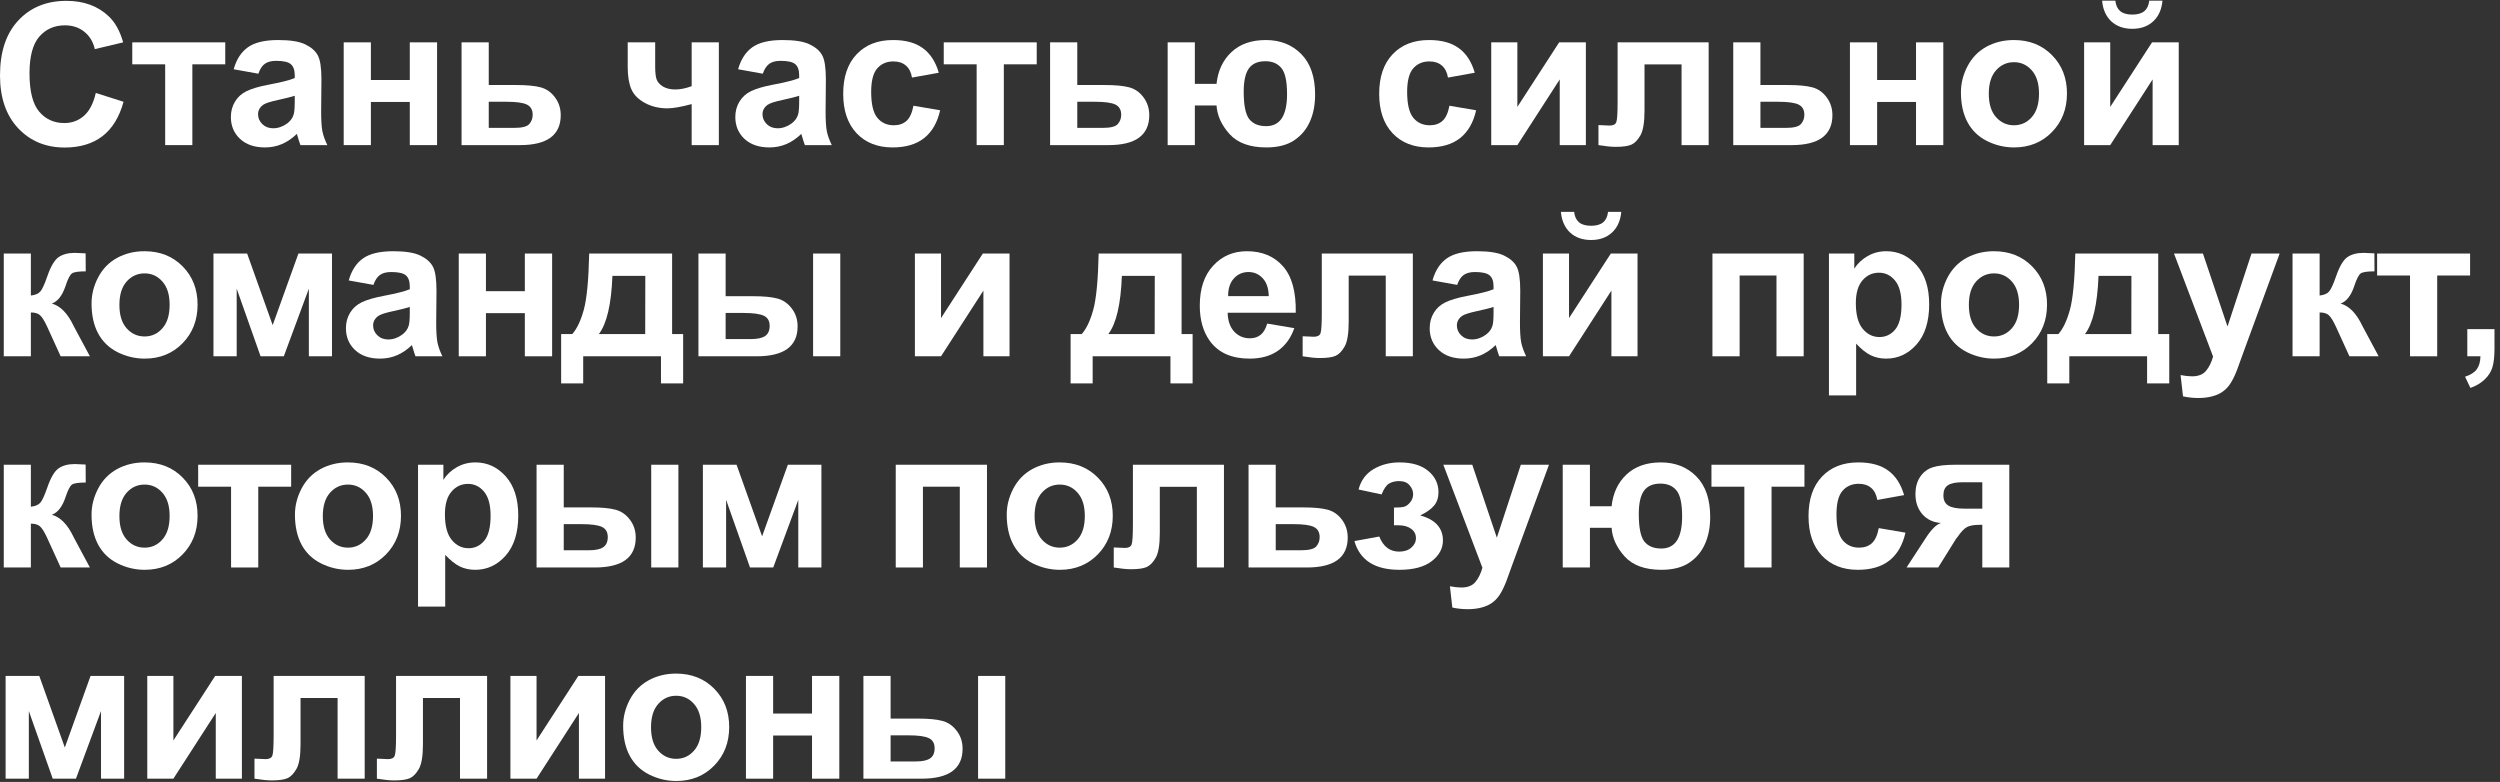 <svg width="438" height="137" viewBox="0 0 438 137" fill="none" xmlns="http://www.w3.org/2000/svg">
<rect x="0" y="0" width="438" height="137" fill="#333333" stroke="none"/>
<path d="M16.782 16.287L21.646 17.829C20.901 20.541 19.658 22.558 17.917 23.881C16.188 25.192 13.99 25.847 11.323 25.847C8.024 25.847 5.311 24.723 3.187 22.474C1.062 20.213 0 17.128 0 13.218C0 9.082 1.068 5.873 3.204 3.59C5.34 1.296 8.148 0.149 11.628 0.149C14.668 0.149 17.137 1.048 19.036 2.844C20.166 3.907 21.014 5.432 21.579 7.421L16.612 8.608C16.318 7.319 15.702 6.302 14.764 5.556C13.838 4.811 12.708 4.438 11.374 4.438C9.532 4.438 8.035 5.099 6.882 6.421C5.741 7.743 5.17 9.885 5.17 12.845C5.17 15.987 5.735 18.225 6.865 19.558C7.995 20.892 9.464 21.558 11.273 21.558C12.606 21.558 13.753 21.134 14.713 20.287C15.674 19.439 16.363 18.106 16.782 16.287Z" fill="white"/>
<path d="M23.174 7.421H39.464V11.269H33.701V25.423H28.938V11.269H23.174V7.421Z" fill="white"/>
<path d="M45.264 12.913L40.941 12.133C41.427 10.393 42.264 9.105 43.45 8.269C44.637 7.432 46.4 7.014 48.739 7.014C50.863 7.014 52.446 7.269 53.485 7.777C54.525 8.274 55.254 8.913 55.672 9.693C56.101 10.461 56.316 11.879 56.316 13.947L56.265 19.507C56.265 21.089 56.339 22.259 56.486 23.016C56.644 23.762 56.932 24.564 57.35 25.423H52.638C52.513 25.107 52.361 24.638 52.18 24.016C52.101 23.734 52.044 23.547 52.01 23.457C51.197 24.248 50.327 24.841 49.4 25.237C48.473 25.632 47.484 25.83 46.434 25.83C44.58 25.83 43.117 25.327 42.043 24.321C40.981 23.316 40.45 22.044 40.45 20.507C40.45 19.49 40.693 18.586 41.179 17.795C41.665 16.993 42.343 16.383 43.213 15.964C44.094 15.535 45.36 15.162 47.01 14.846C49.236 14.428 50.779 14.038 51.638 13.676V13.201C51.638 12.286 51.411 11.636 50.959 11.252C50.508 10.857 49.654 10.659 48.4 10.659C47.552 10.659 46.891 10.828 46.417 11.167C45.942 11.495 45.558 12.077 45.264 12.913ZM51.638 16.778C51.027 16.982 50.061 17.224 48.739 17.507C47.417 17.79 46.552 18.066 46.145 18.338C45.524 18.778 45.213 19.338 45.213 20.016C45.213 20.683 45.462 21.259 45.959 21.745C46.456 22.231 47.089 22.474 47.857 22.474C48.716 22.474 49.536 22.191 50.315 21.626C50.892 21.197 51.27 20.671 51.451 20.05C51.575 19.643 51.638 18.869 51.638 17.727V16.778Z" fill="white"/>
<path d="M60.217 7.421H64.98V14.015H71.795V7.421H76.575V25.423H71.795V17.863H64.98V25.423H60.217V7.421Z" fill="white"/>
<path d="M80.866 7.421H85.629V14.896H90.409C92.285 14.896 93.726 15.032 94.732 15.303C95.737 15.575 96.574 16.162 97.24 17.066C97.907 17.959 98.241 18.999 98.241 20.185C98.241 21.926 97.642 23.236 96.444 24.118C95.257 24.988 93.472 25.423 91.087 25.423H80.866V7.421ZM85.629 22.406H90.07C91.46 22.406 92.347 22.18 92.731 21.728C93.127 21.276 93.325 20.739 93.325 20.117C93.325 19.247 92.986 18.648 92.308 18.321C91.641 17.993 90.449 17.829 88.731 17.829H85.629V22.406Z" fill="white"/>
<path d="M109.975 7.421H114.789V11.727C114.789 12.71 114.874 13.444 115.044 13.93C115.225 14.405 115.597 14.817 116.162 15.168C116.739 15.507 117.462 15.676 118.332 15.676C119.18 15.676 120.129 15.484 121.18 15.1V7.421H125.943V25.423H121.18V18.236C119.327 18.733 117.914 18.982 116.942 18.982C115.484 18.982 114.174 18.671 113.01 18.049C111.846 17.417 111.049 16.614 110.619 15.642C110.19 14.659 109.975 13.354 109.975 11.727V7.421Z" fill="white"/>
<path d="M133.641 12.913L129.319 12.133C129.805 10.393 130.641 9.105 131.828 8.269C133.014 7.432 134.777 7.014 137.116 7.014C139.241 7.014 140.823 7.269 141.863 7.777C142.902 8.274 143.631 8.913 144.049 9.693C144.479 10.461 144.693 11.879 144.693 13.947L144.643 19.507C144.643 21.089 144.716 22.259 144.863 23.016C145.021 23.762 145.309 24.564 145.727 25.423H141.015C140.891 25.107 140.738 24.638 140.557 24.016C140.478 23.734 140.422 23.547 140.388 23.457C139.574 24.248 138.704 24.841 137.777 25.237C136.851 25.632 135.862 25.83 134.811 25.83C132.958 25.83 131.494 25.327 130.421 24.321C129.358 23.316 128.827 22.044 128.827 20.507C128.827 19.49 129.07 18.586 129.556 17.795C130.042 16.993 130.72 16.383 131.59 15.964C132.472 15.535 133.737 15.162 135.387 14.846C137.614 14.428 139.156 14.038 140.015 13.676V13.201C140.015 12.286 139.789 11.636 139.337 11.252C138.885 10.857 138.032 10.659 136.777 10.659C135.93 10.659 135.269 10.828 134.794 11.167C134.319 11.495 133.935 12.077 133.641 12.913ZM140.015 16.778C139.405 16.982 138.438 17.224 137.116 17.507C135.794 17.79 134.93 18.066 134.523 18.338C133.901 18.778 133.59 19.338 133.59 20.016C133.59 20.683 133.839 21.259 134.336 21.745C134.834 22.231 135.466 22.474 136.235 22.474C137.094 22.474 137.913 22.191 138.693 21.626C139.269 21.197 139.648 20.671 139.828 20.05C139.953 19.643 140.015 18.869 140.015 17.727V16.778Z" fill="white"/>
<path d="M164.478 12.744L159.782 13.591C159.624 12.653 159.262 11.947 158.697 11.472C158.144 10.998 157.42 10.761 156.528 10.761C155.341 10.761 154.392 11.173 153.68 11.998C152.979 12.812 152.629 14.179 152.629 16.1C152.629 18.236 152.985 19.744 153.697 20.626C154.42 21.507 155.386 21.948 156.595 21.948C157.499 21.948 158.24 21.694 158.816 21.185C159.392 20.666 159.799 19.778 160.036 18.524L164.715 19.321C164.229 21.468 163.297 23.09 161.918 24.186C160.539 25.282 158.692 25.83 156.375 25.83C153.742 25.83 151.64 24.999 150.069 23.338C148.51 21.677 147.73 19.377 147.73 16.439C147.73 13.467 148.515 11.156 150.086 9.506C151.657 7.845 153.781 7.014 156.46 7.014C158.652 7.014 160.392 7.489 161.681 8.438C162.98 9.376 163.913 10.811 164.478 12.744Z" fill="white"/>
<path d="M165.344 7.421H181.634V11.269H175.871V25.423H171.108V11.269H165.344V7.421Z" fill="white"/>
<path d="M183.976 7.421H188.739V14.896H193.519C195.395 14.896 196.836 15.032 197.842 15.303C198.848 15.575 199.684 16.162 200.351 17.066C201.017 17.959 201.351 18.999 201.351 20.185C201.351 21.926 200.752 23.236 199.554 24.118C198.367 24.988 196.582 25.423 194.197 25.423H183.976V7.421ZM188.739 22.406H193.18C194.57 22.406 195.457 22.18 195.842 21.728C196.237 21.276 196.435 20.739 196.435 20.117C196.435 19.247 196.096 18.648 195.418 18.321C194.751 17.993 193.559 17.829 191.841 17.829H188.739V22.406Z" fill="white"/>
<path d="M204.574 7.421H209.337V14.693H213.134C213.383 12.388 214.253 10.534 215.744 9.133C217.247 7.721 219.253 7.014 221.762 7.014C224.293 7.014 226.367 7.834 227.983 9.472C229.599 11.111 230.407 13.473 230.407 16.558C230.407 18.366 230.102 19.948 229.492 21.304C228.893 22.66 227.972 23.756 226.729 24.593C225.486 25.418 223.864 25.83 221.864 25.83C218.982 25.83 216.835 25.05 215.422 23.491C214.01 21.92 213.247 20.247 213.134 18.473H209.337V25.423H204.574V7.421ZM221.694 10.727C220.372 10.727 219.406 11.15 218.796 11.998C218.197 12.845 217.897 14.196 217.897 16.049C217.897 18.422 218.219 20.027 218.863 20.863C219.519 21.688 220.508 22.101 221.83 22.101C223.05 22.101 223.966 21.637 224.576 20.711C225.186 19.773 225.491 18.372 225.491 16.507C225.491 14.224 225.158 12.693 224.491 11.913C223.836 11.122 222.904 10.727 221.694 10.727Z" fill="white"/>
<path d="M258.381 12.744L253.686 13.591C253.527 12.653 253.166 11.947 252.601 11.472C252.047 10.998 251.324 10.761 250.431 10.761C249.244 10.761 248.295 11.173 247.583 11.998C246.883 12.812 246.532 14.179 246.532 16.1C246.532 18.236 246.888 19.744 247.6 20.626C248.323 21.507 249.29 21.948 250.499 21.948C251.403 21.948 252.143 21.694 252.719 21.185C253.296 20.666 253.703 19.778 253.94 18.524L258.618 19.321C258.132 21.468 257.2 23.09 255.821 24.186C254.443 25.282 252.595 25.83 250.278 25.83C247.645 25.83 245.543 24.999 243.973 23.338C242.413 21.677 241.633 19.377 241.633 16.439C241.633 13.467 242.419 11.156 243.99 9.506C245.56 7.845 247.685 7.014 250.363 7.014C252.555 7.014 254.296 7.489 255.584 8.438C256.884 9.376 257.816 10.811 258.381 12.744Z" fill="white"/>
<path d="M261.265 7.421H265.842V18.727L273.165 7.421H277.843V25.423H273.266V13.913L265.842 25.423H261.265V7.421Z" fill="white"/>
<path d="M283.405 7.421H299.356V25.423H294.61V11.286H288.118V19.372C288.118 21.428 287.88 22.875 287.406 23.711C286.931 24.536 286.406 25.078 285.829 25.338C285.253 25.598 284.326 25.728 283.049 25.728C282.292 25.728 281.292 25.627 280.049 25.423V21.914C280.151 21.914 280.416 21.926 280.846 21.948C281.343 21.982 281.727 21.999 281.998 21.999C282.643 21.999 283.038 21.79 283.185 21.372C283.332 20.942 283.405 19.762 283.405 17.829V7.421Z" fill="white"/>
<path d="M303.664 7.421H308.427V14.896H313.208C315.084 14.896 316.524 15.032 317.53 15.303C318.536 15.575 319.372 16.162 320.039 17.066C320.706 17.959 321.039 18.999 321.039 20.185C321.039 21.926 320.44 23.236 319.242 24.118C318.056 24.988 316.27 25.423 313.886 25.423H303.664V7.421ZM308.427 22.406H312.869C314.259 22.406 315.146 22.18 315.53 21.728C315.925 21.276 316.123 20.739 316.123 20.117C316.123 19.247 315.784 18.648 315.106 18.321C314.439 17.993 313.247 17.829 311.529 17.829H308.427V22.406Z" fill="white"/>
<path d="M324.109 7.421H328.873V14.015H335.687V7.421H340.467V25.423H335.687V17.863H328.873V25.423H324.109V7.421Z" fill="white"/>
<path d="M343.555 16.168C343.555 14.586 343.944 13.055 344.724 11.574C345.504 10.094 346.606 8.964 348.03 8.184C349.465 7.404 351.064 7.014 352.827 7.014C355.55 7.014 357.782 7.901 359.523 9.676C361.263 11.438 362.133 13.67 362.133 16.371C362.133 19.095 361.252 21.355 359.489 23.152C357.737 24.937 355.528 25.83 352.861 25.83C351.211 25.83 349.634 25.457 348.131 24.711C346.64 23.965 345.504 22.875 344.724 21.44C343.944 19.993 343.555 18.236 343.555 16.168ZM348.437 16.422C348.437 18.208 348.86 19.575 349.708 20.524C350.555 21.474 351.601 21.948 352.844 21.948C354.087 21.948 355.127 21.474 355.963 20.524C356.81 19.575 357.234 18.196 357.234 16.388C357.234 14.625 356.81 13.269 355.963 12.32C355.127 11.371 354.087 10.896 352.844 10.896C351.601 10.896 350.555 11.371 349.708 12.32C348.86 13.269 348.437 14.637 348.437 16.422Z" fill="white"/>
<path d="M365.136 7.421H369.712V18.727L377.035 7.421H381.714V25.423H377.137V13.913L369.712 25.423H365.136V7.421ZM376.544 0.115H378.866C378.73 1.652 378.188 2.861 377.239 3.743C376.301 4.613 375.08 5.048 373.577 5.048C372.074 5.048 370.848 4.613 369.899 3.743C368.961 2.861 368.424 1.652 368.289 0.115H370.611C370.69 0.918 370.972 1.528 371.458 1.946C371.944 2.353 372.651 2.556 373.577 2.556C374.504 2.556 375.21 2.353 375.696 1.946C376.182 1.528 376.465 0.918 376.544 0.115Z" fill="white"/>
<path d="M0.661 44.421H5.407V51.778C6.198 51.688 6.758 51.444 7.086 51.049C7.413 50.654 7.809 49.789 8.272 48.456C8.882 46.681 9.549 45.545 10.272 45.048C10.996 44.551 11.945 44.303 13.12 44.303C13.482 44.303 14.109 44.331 15.002 44.387L15.019 47.54C13.764 47.54 12.962 47.659 12.612 47.896C12.261 48.145 11.883 48.885 11.476 50.117C10.922 51.778 10.125 52.801 9.086 53.185C10.589 53.603 11.86 54.908 12.9 57.1C12.956 57.214 13.018 57.332 13.086 57.456L15.748 62.423H10.628L8.255 57.219C7.769 56.168 7.345 55.496 6.984 55.202C6.634 54.897 6.108 54.744 5.407 54.744V62.423H0.661V44.421Z" fill="white"/>
<path d="M16.038 53.168C16.038 51.586 16.428 50.054 17.208 48.574C17.987 47.094 19.089 45.964 20.513 45.184C21.948 44.404 23.547 44.014 25.31 44.014C28.034 44.014 30.266 44.901 32.006 46.676C33.746 48.438 34.616 50.67 34.616 53.371C34.616 56.095 33.735 58.355 31.972 60.152C30.22 61.937 28.011 62.83 25.344 62.83C23.694 62.83 22.118 62.457 20.615 61.711C19.123 60.965 17.987 59.875 17.208 58.44C16.428 56.993 16.038 55.236 16.038 53.168ZM20.92 53.422C20.92 55.208 21.344 56.575 22.191 57.524C23.039 58.474 24.084 58.948 25.327 58.948C26.57 58.948 27.61 58.474 28.446 57.524C29.294 56.575 29.718 55.196 29.718 53.388C29.718 51.625 29.294 50.269 28.446 49.32C27.61 48.371 26.57 47.896 25.327 47.896C24.084 47.896 23.039 48.371 22.191 49.32C21.344 50.269 20.92 51.637 20.92 53.422Z" fill="white"/>
<path d="M37.399 44.421H43.298L47.773 56.965L52.282 44.421H58.164V62.423H54.112V50.574L49.722 62.423H45.654L41.467 50.574V62.423H37.399V44.421Z" fill="white"/>
<path d="M65.421 49.913L61.099 49.133C61.584 47.393 62.421 46.105 63.607 45.269C64.794 44.432 66.557 44.014 68.896 44.014C71.02 44.014 72.603 44.269 73.642 44.777C74.682 45.274 75.411 45.913 75.829 46.693C76.258 47.461 76.473 48.879 76.473 50.947L76.422 56.507C76.422 58.089 76.496 59.259 76.643 60.016C76.801 60.762 77.089 61.564 77.507 62.423H72.795C72.67 62.107 72.518 61.638 72.337 61.016C72.258 60.734 72.201 60.547 72.168 60.457C71.354 61.248 70.484 61.841 69.557 62.237C68.63 62.632 67.642 62.83 66.591 62.83C64.737 62.83 63.274 62.327 62.2 61.321C61.138 60.316 60.607 59.044 60.607 57.507C60.607 56.49 60.85 55.586 61.336 54.795C61.822 53.993 62.5 53.383 63.37 52.964C64.251 52.535 65.517 52.162 67.167 51.846C69.393 51.428 70.936 51.038 71.795 50.676V50.201C71.795 49.286 71.569 48.636 71.117 48.252C70.665 47.856 69.811 47.659 68.557 47.659C67.709 47.659 67.048 47.828 66.574 48.167C66.099 48.495 65.715 49.077 65.421 49.913ZM71.795 53.778C71.184 53.981 70.218 54.224 68.896 54.507C67.574 54.789 66.709 55.066 66.302 55.338C65.681 55.778 65.37 56.338 65.37 57.016C65.37 57.682 65.619 58.259 66.116 58.745C66.613 59.231 67.246 59.474 68.015 59.474C68.873 59.474 69.693 59.191 70.472 58.626C71.049 58.197 71.427 57.671 71.608 57.05C71.733 56.643 71.795 55.869 71.795 54.727V53.778Z" fill="white"/>
<path d="M80.374 44.421H85.137V51.015H91.952V44.421H96.732V62.423H91.952V54.863H85.137V62.423H80.374V44.421Z" fill="white"/>
<path d="M115.804 62.423H102.176V67.169H98.311V58.524H100.26C101.074 57.62 101.746 56.208 102.277 54.287C102.808 52.365 103.125 49.077 103.227 44.421H117.754V58.524H119.686V67.169H115.804V62.423ZM113.041 58.524L113.058 48.337H107.295C107.103 53.309 106.312 56.705 104.922 58.524H113.041Z" fill="white"/>
<path d="M122.367 44.421H127.13V51.897H131.91C133.786 51.897 135.215 52.032 136.199 52.303C137.193 52.563 138.029 53.14 138.707 54.032C139.397 54.925 139.741 55.976 139.741 57.185C139.741 58.926 139.142 60.236 137.945 61.118C136.747 61.988 134.95 62.423 132.554 62.423H122.367V44.421ZM127.13 59.406H131.554C132.707 59.406 133.543 59.225 134.063 58.863C134.583 58.502 134.843 57.914 134.843 57.1C134.843 56.23 134.504 55.637 133.825 55.321C133.159 54.993 131.955 54.829 130.215 54.829H127.13V59.406ZM142.454 44.421H147.217V62.423H142.454V44.421Z" fill="white"/>
<path d="M160.291 44.421H164.867V55.727L172.19 44.421H176.869V62.423H172.292V50.913L164.867 62.423H160.291V44.421Z" fill="white"/>
<path d="M205.063 62.423H191.434V67.169H187.57V58.524H189.519C190.333 57.62 191.005 56.208 191.536 54.287C192.067 52.365 192.384 49.077 192.485 44.421H207.012V58.524H208.945V67.169H205.063V62.423ZM202.3 58.524L202.317 48.337H196.554C196.361 53.309 195.57 56.705 194.18 58.524H202.3Z" fill="white"/>
<path d="M222.016 56.694L226.763 57.49C226.152 59.231 225.186 60.559 223.864 61.474C222.553 62.378 220.909 62.83 218.931 62.83C215.801 62.83 213.484 61.807 211.981 59.762C210.795 58.123 210.202 56.055 210.202 53.558C210.202 50.574 210.981 48.241 212.541 46.557C214.1 44.862 216.072 44.014 218.457 44.014C221.135 44.014 223.248 44.901 224.796 46.676C226.345 48.438 227.085 51.145 227.017 54.795H215.083C215.117 56.208 215.502 57.31 216.236 58.101C216.971 58.88 217.886 59.27 218.982 59.27C219.728 59.27 220.355 59.067 220.864 58.66C221.372 58.253 221.756 57.598 222.016 56.694ZM222.288 51.88C222.254 50.501 221.898 49.456 221.22 48.744C220.542 48.02 219.717 47.659 218.745 47.659C217.705 47.659 216.846 48.037 216.168 48.794C215.49 49.552 215.157 50.58 215.168 51.88H222.288Z" fill="white"/>
<path d="M231.579 44.421H247.53V62.423H242.784V48.286H236.291V56.372C236.291 58.428 236.054 59.875 235.58 60.711C235.105 61.536 234.579 62.078 234.003 62.338C233.427 62.598 232.5 62.728 231.223 62.728C230.466 62.728 229.466 62.627 228.223 62.423V58.914C228.324 58.914 228.59 58.926 229.019 58.948C229.517 58.982 229.901 58.999 230.172 58.999C230.816 58.999 231.212 58.79 231.359 58.372C231.506 57.942 231.579 56.761 231.579 54.829V44.421Z" fill="white"/>
<path d="M255.296 49.913L250.973 49.133C251.459 47.393 252.296 46.105 253.482 45.269C254.669 44.432 256.432 44.014 258.771 44.014C260.895 44.014 262.478 44.269 263.517 44.777C264.557 45.274 265.286 45.913 265.704 46.693C266.133 47.461 266.348 48.879 266.348 50.947L266.297 56.507C266.297 58.089 266.371 59.259 266.518 60.016C266.676 60.762 266.964 61.564 267.382 62.423H262.67C262.545 62.107 262.393 61.638 262.212 61.016C262.133 60.734 262.076 60.547 262.042 60.457C261.229 61.248 260.359 61.841 259.432 62.237C258.505 62.632 257.517 62.83 256.466 62.83C254.612 62.83 253.149 62.327 252.075 61.321C251.013 60.316 250.482 59.044 250.482 57.507C250.482 56.49 250.725 55.586 251.211 54.795C251.697 53.993 252.375 53.383 253.245 52.964C254.126 52.535 255.392 52.162 257.042 51.846C259.268 51.428 260.811 51.038 261.67 50.676V50.201C261.67 49.286 261.444 48.636 260.991 48.252C260.539 47.856 259.686 47.659 258.432 47.659C257.584 47.659 256.923 47.828 256.449 48.167C255.974 48.495 255.59 49.077 255.296 49.913ZM261.67 53.778C261.059 53.981 260.093 54.224 258.771 54.507C257.449 54.789 256.584 55.066 256.177 55.338C255.556 55.778 255.245 56.338 255.245 57.016C255.245 57.682 255.494 58.259 255.991 58.745C256.488 59.231 257.121 59.474 257.889 59.474C258.748 59.474 259.568 59.191 260.347 58.626C260.924 58.197 261.302 57.671 261.483 57.05C261.607 56.643 261.67 55.869 261.67 54.727V53.778Z" fill="white"/>
<path d="M270.317 44.421H274.894V55.727L282.217 44.421H286.895V62.423H282.318V50.913L274.894 62.423H270.317V44.421ZM281.725 37.115H284.047C283.912 38.652 283.369 39.861 282.42 40.743C281.482 41.613 280.262 42.048 278.759 42.048C277.256 42.048 276.029 41.613 275.08 40.743C274.142 39.861 273.605 38.652 273.47 37.115H275.792C275.871 37.918 276.154 38.528 276.64 38.946C277.126 39.353 277.832 39.556 278.759 39.556C279.685 39.556 280.391 39.353 280.877 38.946C281.363 38.528 281.646 37.918 281.725 37.115Z" fill="white"/>
<path d="M300.02 44.421H316.005V62.423H311.241V48.269H304.783V62.423H300.02V44.421Z" fill="white"/>
<path d="M320.431 44.421H324.872V47.066C325.449 46.161 326.228 45.427 327.212 44.862C328.195 44.297 329.285 44.014 330.483 44.014C332.574 44.014 334.348 44.834 335.806 46.472C337.263 48.111 337.992 50.394 337.992 53.32C337.992 56.326 337.258 58.666 335.789 60.338C334.32 61.999 332.54 62.83 330.449 62.83C329.455 62.83 328.551 62.632 327.737 62.237C326.935 61.841 326.087 61.163 325.194 60.203V69.271H320.431V44.421ZM325.143 53.117C325.143 55.14 325.545 56.637 326.347 57.609C327.149 58.57 328.127 59.05 329.28 59.05C330.387 59.05 331.308 58.609 332.043 57.728C332.777 56.835 333.144 55.377 333.144 53.354C333.144 51.467 332.766 50.066 332.009 49.151C331.252 48.235 330.314 47.777 329.195 47.777C328.031 47.777 327.065 48.229 326.296 49.133C325.528 50.026 325.143 51.354 325.143 53.117Z" fill="white"/>
<path d="M340.063 53.168C340.063 51.586 340.453 50.054 341.232 48.574C342.012 47.094 343.114 45.964 344.538 45.184C345.973 44.404 347.572 44.014 349.335 44.014C352.058 44.014 354.29 44.901 356.031 46.676C357.771 48.438 358.641 50.67 358.641 53.371C358.641 56.095 357.76 58.355 355.997 60.152C354.245 61.937 352.036 62.83 349.369 62.83C347.719 62.83 346.142 62.457 344.639 61.711C343.148 60.965 342.012 59.875 341.232 58.44C340.453 56.993 340.063 55.236 340.063 53.168ZM344.945 53.422C344.945 55.208 345.368 56.575 346.216 57.524C347.064 58.474 348.109 58.948 349.352 58.948C350.595 58.948 351.635 58.474 352.471 57.524C353.318 56.575 353.742 55.196 353.742 53.388C353.742 51.625 353.318 50.269 352.471 49.32C351.635 48.371 350.595 47.896 349.352 47.896C348.109 47.896 347.064 48.371 346.216 49.32C345.368 50.269 344.945 51.637 344.945 53.422Z" fill="white"/>
<path d="M376.171 62.423H362.542V67.169H358.677V58.524H360.627C361.44 57.62 362.113 56.208 362.644 54.287C363.175 52.365 363.491 49.077 363.593 44.421H378.12V58.524H380.053V67.169H376.171V62.423ZM373.408 58.524L373.425 48.337H367.661C367.469 53.309 366.678 56.705 365.288 58.524H373.408Z" fill="white"/>
<path d="M380.885 44.421H385.954L390.259 57.202L394.463 44.421H399.396L393.039 61.745L391.904 64.881C391.486 65.932 391.084 66.734 390.7 67.288C390.327 67.842 389.892 68.288 389.395 68.627C388.909 68.978 388.304 69.249 387.581 69.441C386.869 69.633 386.061 69.729 385.157 69.729C384.242 69.729 383.343 69.633 382.462 69.441L382.038 65.712C382.784 65.859 383.456 65.932 384.055 65.932C385.163 65.932 385.982 65.604 386.513 64.949C387.044 64.305 387.451 63.48 387.734 62.474L380.885 44.421Z" fill="white"/>
<path d="M401.653 44.421H406.399V51.778C407.19 51.688 407.75 51.444 408.077 51.049C408.405 50.654 408.801 49.789 409.264 48.456C409.874 46.681 410.541 45.545 411.264 45.048C411.987 44.551 412.937 44.303 414.112 44.303C414.473 44.303 415.101 44.331 415.993 44.387L416.01 47.54C414.756 47.54 413.954 47.659 413.603 47.896C413.253 48.145 412.874 48.885 412.468 50.117C411.914 51.778 411.117 52.801 410.077 53.185C411.58 53.603 412.852 54.908 413.891 57.1C413.948 57.214 414.01 57.332 414.078 57.456L416.739 62.423H411.62L409.247 57.219C408.761 56.168 408.337 55.496 407.976 55.202C407.625 54.897 407.1 54.744 406.399 54.744V62.423H401.653V44.421Z" fill="white"/>
<path d="M416.47 44.421H432.76V48.269H426.997V62.423H422.234V48.269H416.47V44.421Z" fill="white"/>
<path d="M432.271 57.66H437.034V61.067C437.034 62.446 436.916 63.531 436.678 64.322C436.441 65.124 435.989 65.842 435.322 66.474C434.667 67.107 433.831 67.605 432.813 67.966L431.881 66C432.842 65.683 433.525 65.248 433.932 64.695C434.339 64.141 434.554 63.384 434.576 62.423H432.271V57.66Z" fill="white"/>
<path d="M0.661 81.421H5.407V88.778C6.198 88.688 6.758 88.445 7.086 88.049C7.413 87.653 7.809 86.789 8.272 85.456C8.882 83.681 9.549 82.546 10.272 82.048C10.996 81.551 11.945 81.302 13.12 81.302C13.482 81.302 14.109 81.331 15.002 81.387L15.019 84.54C13.764 84.54 12.962 84.659 12.612 84.896C12.261 85.145 11.883 85.885 11.476 87.117C10.922 88.778 10.125 89.801 9.086 90.185C10.589 90.603 11.86 91.908 12.9 94.1C12.956 94.213 13.018 94.332 13.086 94.457L15.748 99.423H10.628L8.255 94.219C7.769 93.168 7.345 92.496 6.984 92.202C6.634 91.897 6.108 91.744 5.407 91.744V99.423H0.661V81.421Z" fill="white"/>
<path d="M16.038 90.168C16.038 88.586 16.428 87.055 17.208 85.574C17.987 84.094 19.089 82.964 20.513 82.184C21.948 81.404 23.547 81.014 25.31 81.014C28.034 81.014 30.266 81.901 32.006 83.676C33.746 85.439 34.616 87.67 34.616 90.371C34.616 93.095 33.735 95.355 31.972 97.152C30.22 98.937 28.011 99.83 25.344 99.83C23.694 99.83 22.118 99.457 20.615 98.711C19.123 97.965 17.987 96.875 17.208 95.44C16.428 93.993 16.038 92.236 16.038 90.168ZM20.92 90.422C20.92 92.208 21.344 93.575 22.191 94.524C23.039 95.474 24.084 95.948 25.327 95.948C26.57 95.948 27.61 95.474 28.446 94.524C29.294 93.575 29.718 92.196 29.718 90.388C29.718 88.625 29.294 87.269 28.446 86.32C27.61 85.371 26.57 84.896 25.327 84.896C24.084 84.896 23.039 85.371 22.191 86.32C21.344 87.269 20.92 88.637 20.92 90.422Z" fill="white"/>
<path d="M34.72 81.421H51.01V85.269H45.247V99.423H40.484V85.269H34.72V81.421Z" fill="white"/>
<path d="M51.674 90.168C51.674 88.586 52.064 87.055 52.843 85.574C53.623 84.094 54.725 82.964 56.149 82.184C57.584 81.404 59.183 81.014 60.946 81.014C63.669 81.014 65.901 81.901 67.642 83.676C69.382 85.439 70.252 87.67 70.252 90.371C70.252 93.095 69.371 95.355 67.608 97.152C65.856 98.937 63.647 99.83 60.98 99.83C59.33 99.83 57.754 99.457 56.251 98.711C54.759 97.965 53.623 96.875 52.843 95.44C52.064 93.993 51.674 92.236 51.674 90.168ZM56.556 90.422C56.556 92.208 56.979 93.575 57.827 94.524C58.675 95.474 59.72 95.948 60.963 95.948C62.206 95.948 63.246 95.474 64.082 94.524C64.93 93.575 65.353 92.196 65.353 90.388C65.353 88.625 64.93 87.269 64.082 86.32C63.246 85.371 62.206 84.896 60.963 84.896C59.72 84.896 58.675 85.371 57.827 86.32C56.979 87.269 56.556 88.637 56.556 90.422Z" fill="white"/>
<path d="M73.238 81.421H77.679V84.066C78.255 83.161 79.035 82.427 80.018 81.862C81.001 81.297 82.092 81.014 83.29 81.014C85.38 81.014 87.155 81.834 88.612 83.472C90.07 85.111 90.799 87.394 90.799 90.32C90.799 93.326 90.064 95.666 88.595 97.338C87.126 98.999 85.347 99.83 83.256 99.83C82.261 99.83 81.357 99.632 80.544 99.237C79.741 98.841 78.894 98.163 78.001 97.203V106.271H73.238V81.421ZM77.95 90.117C77.95 92.14 78.351 93.637 79.154 94.609C79.956 95.57 80.934 96.05 82.086 96.05C83.194 96.05 84.115 95.609 84.849 94.728C85.584 93.835 85.951 92.377 85.951 90.354C85.951 88.467 85.573 87.066 84.815 86.15C84.058 85.235 83.12 84.777 82.001 84.777C80.838 84.777 79.871 85.229 79.103 86.133C78.334 87.026 77.95 88.354 77.95 90.117Z" fill="white"/>
<path d="M94.005 81.421H98.768V88.897H103.549C105.424 88.897 106.854 89.032 107.837 89.303C108.832 89.563 109.668 90.14 110.346 91.032C111.035 91.925 111.38 92.976 111.38 94.185C111.38 95.926 110.781 97.236 109.583 98.118C108.385 98.988 106.588 99.423 104.193 99.423H94.005V81.421ZM98.768 96.406H103.193C104.345 96.406 105.182 96.225 105.701 95.863C106.221 95.502 106.481 94.914 106.481 94.1C106.481 93.23 106.142 92.637 105.464 92.321C104.797 91.993 103.594 91.829 101.853 91.829H98.768V96.406ZM114.092 81.421H118.855V99.423H114.092V81.421Z" fill="white"/>
<path d="M123.146 81.421H129.045L133.52 93.965L138.029 81.421H143.911V99.423H139.86V87.574L135.47 99.423H131.401L127.215 87.574V99.423H123.146V81.421Z" fill="white"/>
<path d="M156.934 81.421H172.919V99.423H168.156V85.269H161.698V99.423H156.934V81.421Z" fill="white"/>
<path d="M176.38 90.168C176.38 88.586 176.769 87.055 177.549 85.574C178.329 84.094 179.431 82.964 180.855 82.184C182.29 81.404 183.889 81.014 185.652 81.014C188.375 81.014 190.607 81.901 192.347 83.676C194.088 85.439 194.958 87.67 194.958 90.371C194.958 93.095 194.076 95.355 192.314 97.152C190.562 98.937 188.353 99.83 185.686 99.83C184.036 99.83 182.459 99.457 180.956 98.711C179.465 97.965 178.329 96.875 177.549 95.44C176.769 93.993 176.38 92.236 176.38 90.168ZM181.261 90.422C181.261 92.208 181.685 93.575 182.533 94.524C183.38 95.474 184.426 95.948 185.669 95.948C186.912 95.948 187.951 95.474 188.788 94.524C189.635 93.575 190.059 92.196 190.059 90.388C190.059 88.625 189.635 87.269 188.788 86.32C187.951 85.371 186.912 84.896 185.669 84.896C184.426 84.896 183.38 85.371 182.533 86.32C181.685 87.269 181.261 88.637 181.261 90.422Z" fill="white"/>
<path d="M198.486 81.421H214.437V99.423H209.691V85.286H203.198V93.372C203.198 95.428 202.961 96.875 202.486 97.711C202.012 98.536 201.486 99.079 200.91 99.338C200.334 99.598 199.407 99.728 198.13 99.728C197.373 99.728 196.373 99.626 195.13 99.423V95.914C195.231 95.914 195.497 95.926 195.926 95.948C196.424 95.982 196.808 95.999 197.079 95.999C197.723 95.999 198.119 95.79 198.266 95.372C198.413 94.942 198.486 93.761 198.486 91.829V81.421Z" fill="white"/>
<path d="M218.745 81.421H223.508V88.897H228.288C230.164 88.897 231.605 89.032 232.611 89.303C233.617 89.575 234.453 90.162 235.12 91.066C235.786 91.959 236.12 92.999 236.12 94.185C236.12 95.926 235.521 97.236 234.323 98.118C233.136 98.988 231.351 99.423 228.966 99.423H218.745V81.421ZM223.508 96.406H227.949C229.339 96.406 230.226 96.18 230.611 95.728C231.006 95.276 231.204 94.739 231.204 94.117C231.204 93.247 230.865 92.648 230.187 92.321C229.52 91.993 228.328 91.829 226.61 91.829H223.508V96.406Z" fill="white"/>
<path d="M244.225 92.032V88.93C245.05 88.93 245.648 88.88 246.021 88.778C246.394 88.665 246.745 88.405 247.072 87.998C247.411 87.58 247.581 87.105 247.581 86.574C247.581 86.009 247.372 85.489 246.954 85.015C246.547 84.529 245.931 84.286 245.106 84.286C244.473 84.286 243.908 84.421 243.411 84.693C242.914 84.964 242.462 85.608 242.055 86.625L238.02 85.761C238.427 84.178 239.297 82.992 240.631 82.201C241.964 81.41 243.484 81.014 245.191 81.014C247.361 81.014 249.039 81.511 250.225 82.506C251.423 83.5 252.022 84.749 252.022 86.252C252.022 87.19 251.762 87.97 251.242 88.591C250.734 89.202 249.926 89.772 248.818 90.303C250.152 90.665 251.146 91.213 251.802 91.948C252.468 92.682 252.802 93.598 252.802 94.694C252.802 96.095 252.146 97.304 250.835 98.321C249.525 99.327 247.637 99.83 245.174 99.83C240.88 99.83 238.252 98.152 237.292 94.796L241.648 93.999C242.349 95.762 243.507 96.643 245.123 96.643C246.016 96.643 246.728 96.412 247.259 95.948C247.801 95.474 248.072 94.92 248.072 94.287C248.072 93.586 247.79 93.038 247.225 92.643C246.671 92.236 245.942 92.032 245.038 92.032H244.225Z" fill="white"/>
<path d="M252.872 81.421H257.94L262.246 94.202L266.45 81.421H271.382L265.026 98.745L263.89 101.881C263.472 102.932 263.071 103.734 262.687 104.288C262.314 104.842 261.879 105.288 261.381 105.627C260.895 105.978 260.291 106.249 259.568 106.441C258.856 106.633 258.048 106.729 257.144 106.729C256.228 106.729 255.33 106.633 254.448 106.441L254.025 102.712C254.77 102.859 255.443 102.932 256.042 102.932C257.149 102.932 257.969 102.604 258.5 101.949C259.031 101.305 259.438 100.48 259.72 99.474L252.872 81.421Z" fill="white"/>
<path d="M273.792 81.421H278.555V88.693H282.352C282.601 86.388 283.471 84.534 284.963 83.133C286.466 81.721 288.471 81.014 290.98 81.014C293.512 81.014 295.585 81.834 297.201 83.472C298.817 85.111 299.625 87.473 299.625 90.558C299.625 92.366 299.32 93.948 298.71 95.304C298.111 96.66 297.19 97.756 295.947 98.593C294.704 99.418 293.082 99.83 291.082 99.83C288.2 99.83 286.053 99.05 284.641 97.491C283.228 95.92 282.465 94.247 282.352 92.473H278.555V99.423H273.792V81.421ZM290.912 84.727C289.59 84.727 288.624 85.15 288.014 85.998C287.415 86.845 287.115 88.196 287.115 90.049C287.115 92.422 287.437 94.027 288.082 94.863C288.737 95.688 289.726 96.101 291.048 96.101C292.268 96.101 293.184 95.637 293.794 94.711C294.404 93.773 294.709 92.371 294.709 90.507C294.709 88.224 294.376 86.693 293.709 85.913C293.054 85.122 292.122 84.727 290.912 84.727Z" fill="white"/>
<path d="M299.848 81.421H316.138V85.269H310.375V99.423H305.611V85.269H299.848V81.421Z" fill="white"/>
<path d="M333.6 86.744L328.904 87.591C328.746 86.653 328.384 85.947 327.819 85.472C327.266 84.998 326.542 84.76 325.65 84.76C324.463 84.76 323.514 85.173 322.802 85.998C322.101 86.811 321.751 88.179 321.751 90.1C321.751 92.236 322.107 93.745 322.819 94.626C323.542 95.507 324.508 95.948 325.718 95.948C326.622 95.948 327.362 95.694 327.938 95.185C328.514 94.665 328.921 93.778 329.159 92.524L333.837 93.321C333.351 95.468 332.419 97.09 331.04 98.186C329.661 99.282 327.814 99.83 325.497 99.83C322.864 99.83 320.762 98.999 319.191 97.338C317.632 95.677 316.852 93.377 316.852 90.439C316.852 87.467 317.638 85.156 319.208 83.506C320.779 81.845 322.904 81.014 325.582 81.014C327.774 81.014 329.515 81.489 330.803 82.438C332.102 83.376 333.035 84.811 333.6 86.744Z" fill="white"/>
<path d="M352.028 81.421V99.423H347.299V91.948H346.858C345.829 91.948 345.072 92.083 344.586 92.355C344.112 92.615 343.581 93.174 342.993 94.033L342.705 94.389L339.569 99.423H334.026L337.433 94.202C338.405 92.71 339.286 91.852 340.077 91.626C338.744 91.546 337.659 91.044 336.823 90.117C335.998 89.179 335.585 87.987 335.585 86.54C335.585 85.376 335.857 84.382 336.399 83.557C336.953 82.732 337.682 82.173 338.586 81.879C339.501 81.574 340.857 81.421 342.654 81.421H352.028ZM347.299 84.489H343.891C342.637 84.489 341.756 84.67 341.247 85.032C340.738 85.382 340.484 85.97 340.484 86.795C340.484 87.62 340.772 88.213 341.349 88.575C341.925 88.936 342.869 89.117 344.18 89.117H347.299V84.489Z" fill="white"/>
<path d="M0.983 118.421H6.882L11.357 130.965L15.866 118.421H21.748V136.423H17.697V124.574L13.307 136.423H9.238L5.051 124.574V136.423H0.983V118.421Z" fill="white"/>
<path d="M25.802 118.421H30.379V129.727L37.702 118.421H42.38V136.423H37.803V124.913L30.379 136.423H25.802V118.421Z" fill="white"/>
<path d="M47.942 118.421H63.893V136.423H59.147V122.286H52.655V130.372C52.655 132.428 52.417 133.875 51.943 134.711C51.468 135.536 50.943 136.078 50.366 136.338C49.79 136.598 48.863 136.728 47.586 136.728C46.829 136.728 45.829 136.627 44.586 136.423V132.914C44.688 132.914 44.953 132.926 45.383 132.948C45.88 132.982 46.264 132.999 46.535 132.999C47.179 132.999 47.575 132.79 47.722 132.372C47.869 131.942 47.942 130.761 47.942 128.829V118.421Z" fill="white"/>
<path d="M69.388 118.421H85.338V136.423H80.592V122.286H74.1V130.372C74.1 132.428 73.863 133.875 73.388 134.711C72.913 135.536 72.388 136.078 71.812 136.338C71.235 136.598 70.309 136.728 69.032 136.728C68.275 136.728 67.274 136.627 66.031 136.423V132.914C66.133 132.914 66.399 132.926 66.828 132.948C67.325 132.982 67.709 132.999 67.981 132.999C68.625 132.999 69.02 132.79 69.167 132.372C69.314 131.942 69.388 130.761 69.388 128.829V118.421Z" fill="white"/>
<path d="M89.426 118.421H94.003V129.727L101.326 118.421H106.004V136.423H101.427V124.913L94.003 136.423H89.426V118.421Z" fill="white"/>
<path d="M109.176 127.168C109.176 125.586 109.566 124.055 110.346 122.574C111.126 121.094 112.228 119.964 113.651 119.184C115.087 118.404 116.686 118.014 118.449 118.014C121.172 118.014 123.404 118.901 125.144 120.676C126.885 122.439 127.755 124.67 127.755 127.371C127.755 130.095 126.873 132.355 125.11 134.152C123.359 135.937 121.149 136.83 118.482 136.83C116.833 136.83 115.256 136.457 113.753 135.711C112.261 134.965 111.126 133.875 110.346 132.44C109.566 130.993 109.176 129.236 109.176 127.168ZM114.058 127.422C114.058 129.208 114.482 130.575 115.33 131.524C116.177 132.474 117.222 132.948 118.466 132.948C119.709 132.948 120.748 132.474 121.585 131.524C122.432 130.575 122.856 129.196 122.856 127.388C122.856 125.625 122.432 124.269 121.585 123.32C120.748 122.371 119.709 121.896 118.466 121.896C117.222 121.896 116.177 122.371 115.33 123.32C114.482 124.269 114.058 125.637 114.058 127.422Z" fill="white"/>
<path d="M130.69 118.421H135.453V125.015H142.267V118.421H147.047V136.423H142.267V128.863H135.453V136.423H130.69V118.421Z" fill="white"/>
<path d="M151.27 118.421H156.034V125.897H160.814C162.69 125.897 164.119 126.032 165.102 126.303C166.097 126.563 166.933 127.14 167.611 128.032C168.301 128.925 168.645 129.976 168.645 131.185C168.645 132.926 168.046 134.236 166.848 135.118C165.651 135.988 163.854 136.423 161.458 136.423H151.27V118.421ZM156.034 133.406H160.458C161.611 133.406 162.447 133.225 162.967 132.863C163.486 132.502 163.746 131.914 163.746 131.1C163.746 130.23 163.407 129.637 162.729 129.321C162.063 128.993 160.859 128.829 159.119 128.829H156.034V133.406ZM171.357 118.421H176.121V136.423H171.357V118.421Z" fill="white"/>
</svg>
